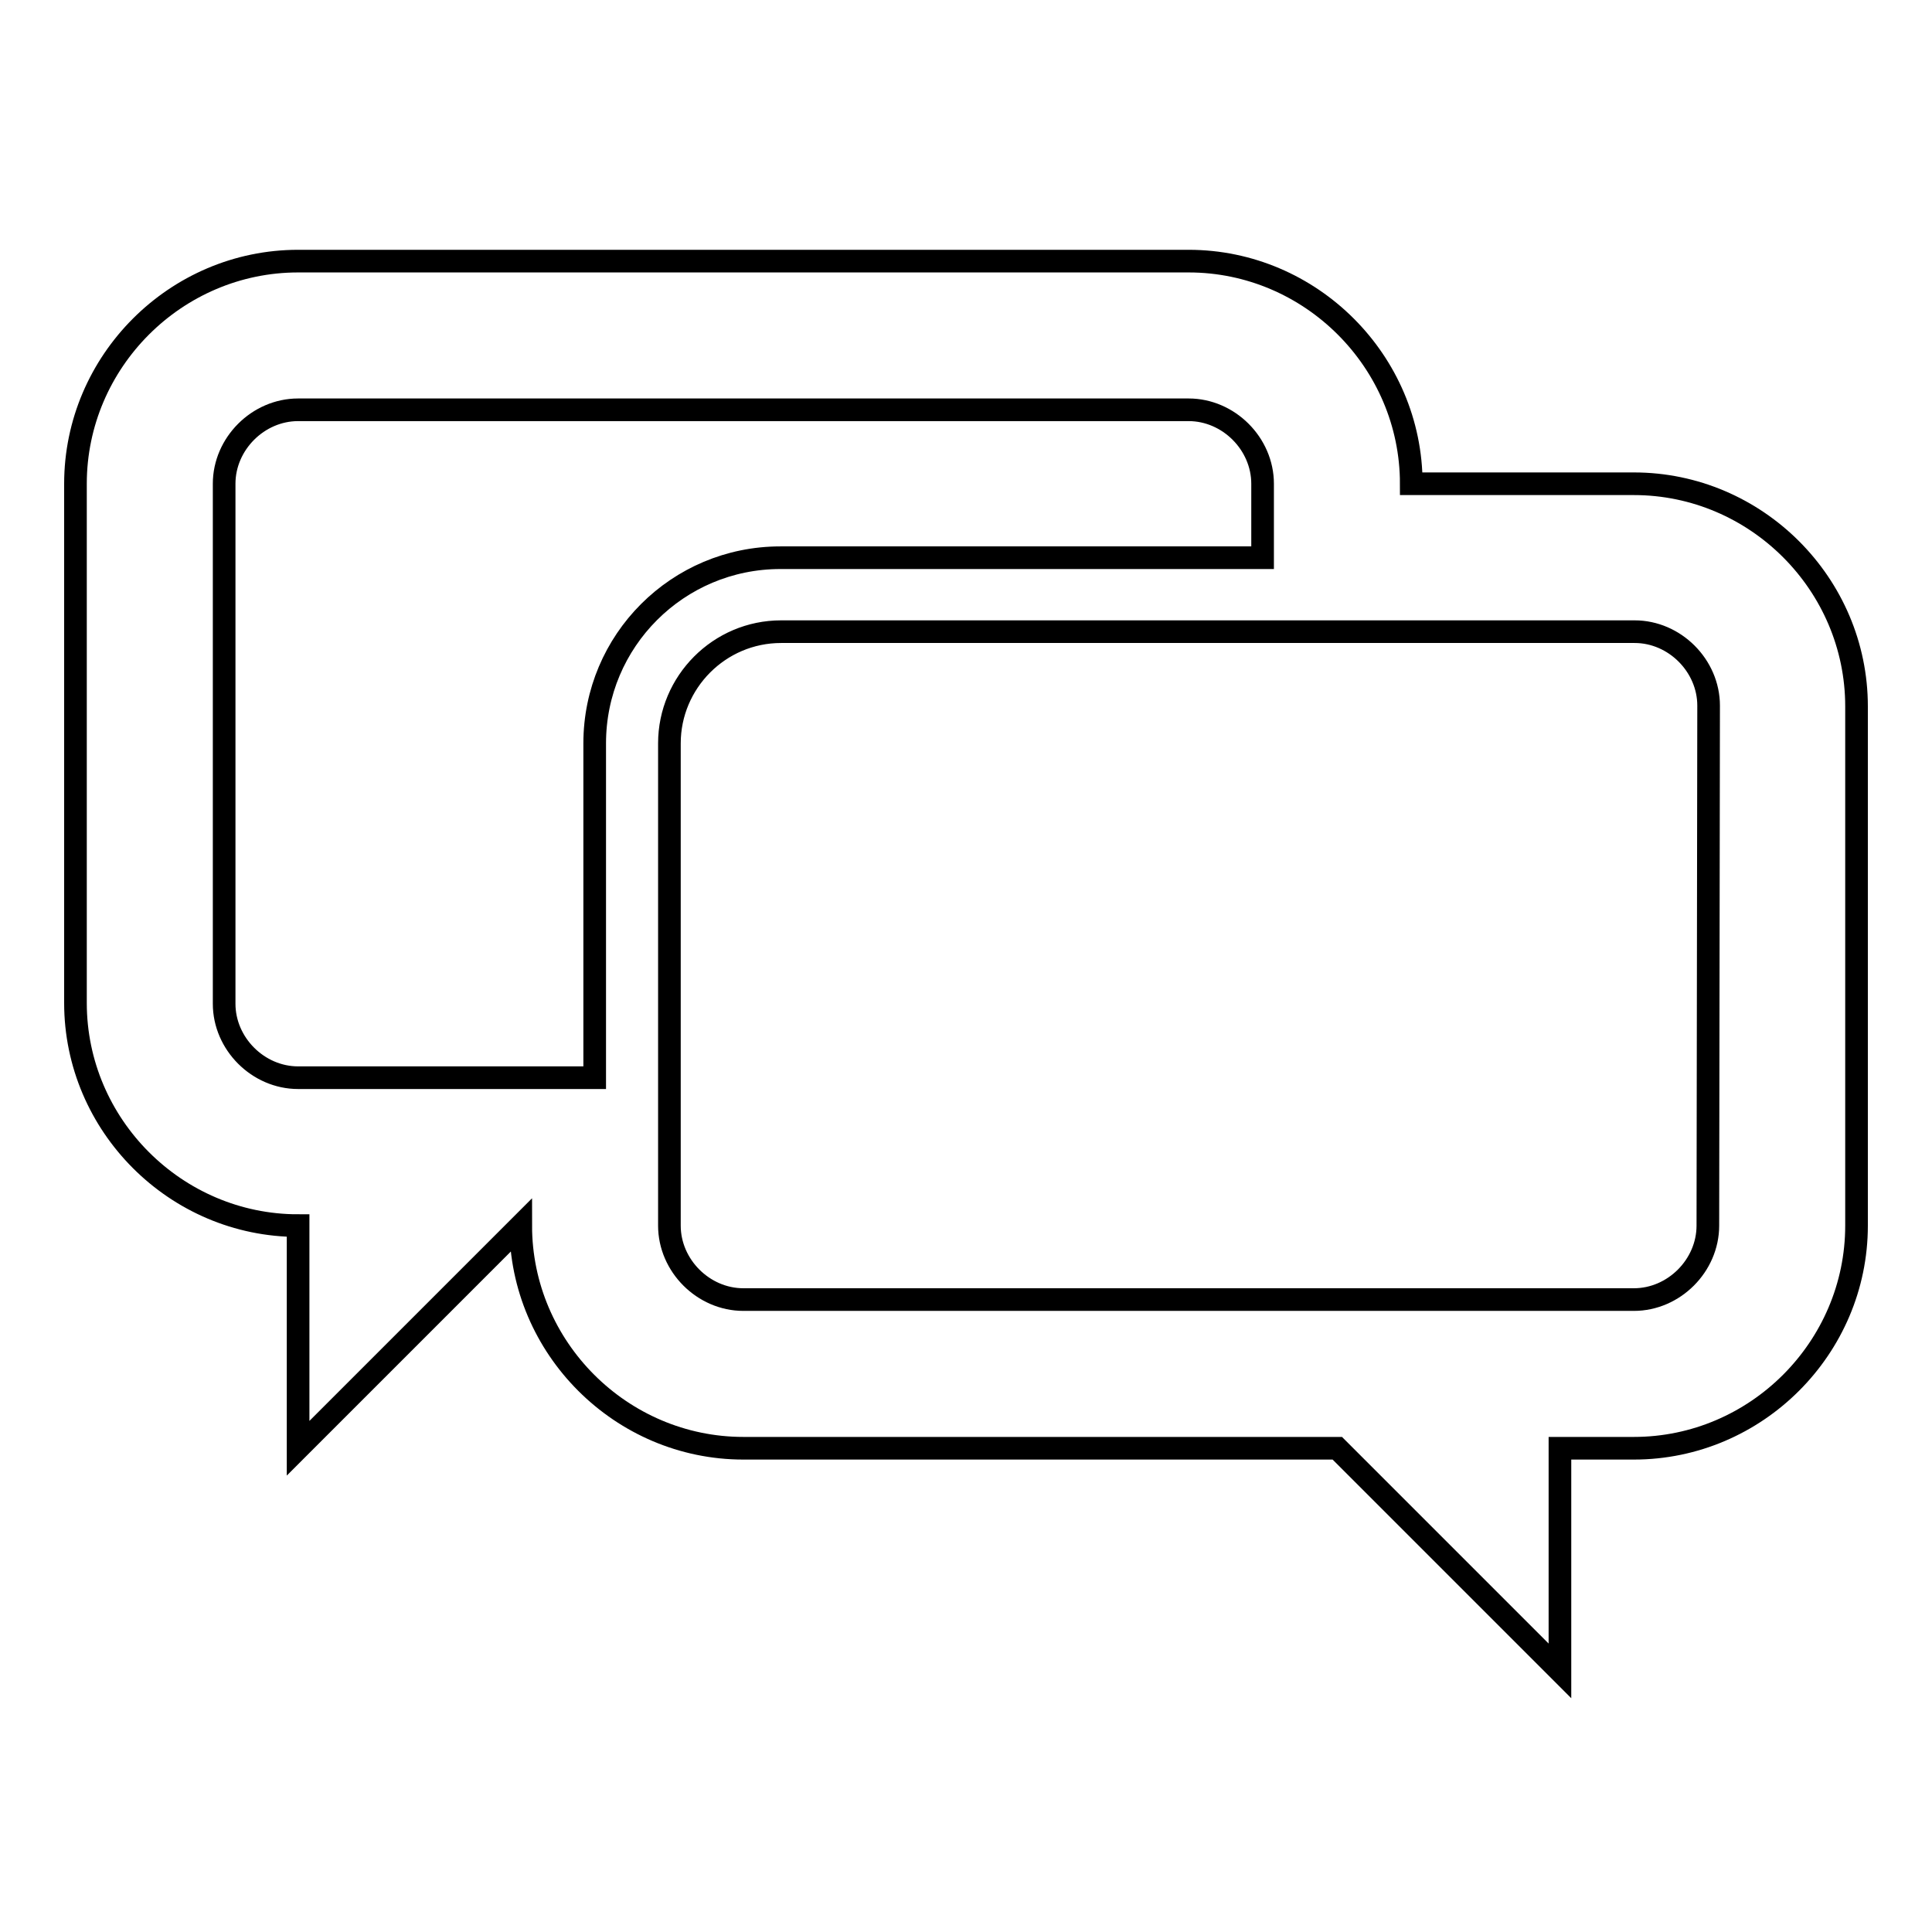 <?xml version="1.0" encoding="utf-8"?>
<!-- Svg Vector Icons : http://www.onlinewebfonts.com/icon -->
<!DOCTYPE svg PUBLIC "-//W3C//DTD SVG 1.1//EN" "http://www.w3.org/Graphics/SVG/1.1/DTD/svg11.dtd">
<svg version="1.1" xmlns="http://www.w3.org/2000/svg" xmlns:xlink="http://www.w3.org/1999/xlink" x="0px" y="0px" viewBox="0 0 256 256" enable-background="new 0 0 256 256" xml:space="preserve">
<g><g><g><path stroke-width="3" fill-opacity="0" stroke="#000000"  d="M216.5,64.1H187c0-16.2-13.3-29.5-29.5-29.5h-118C23.3,34.6,10,47.9,10,64.1v68.8c0,16.2,13.3,29.5,29.5,29.5v29.5L69,162.4c0,16.2,13.3,29.5,29.5,29.5h78.7l29.5,29.5v-29.5h9.8c16.2,0,29.5-13.3,29.5-29.5V93.6C246,77.4,232.7,64.1,216.5,64.1z M39.5,142.8c-5.3,0-9.8-4.5-9.8-9.8V64.1c0-5.3,4.5-9.8,9.8-9.8h118c5.3,0,9.8,4.5,9.8,9.8v9.8h-63.9c-13.6,0-24.6,11-24.6,24.6v44.3H39.5z M226.3,162.4c0,5.3-4.5,9.8-9.8,9.8h-118c-5.3,0-9.8-4.5-9.8-9.8V98.5c0-8.1,6.6-14.8,14.8-14.8h113.1c5.3,0,9.8,4.5,9.8,9.8L226.3,162.4L226.3,162.4z"/></g></g></g>
</svg>